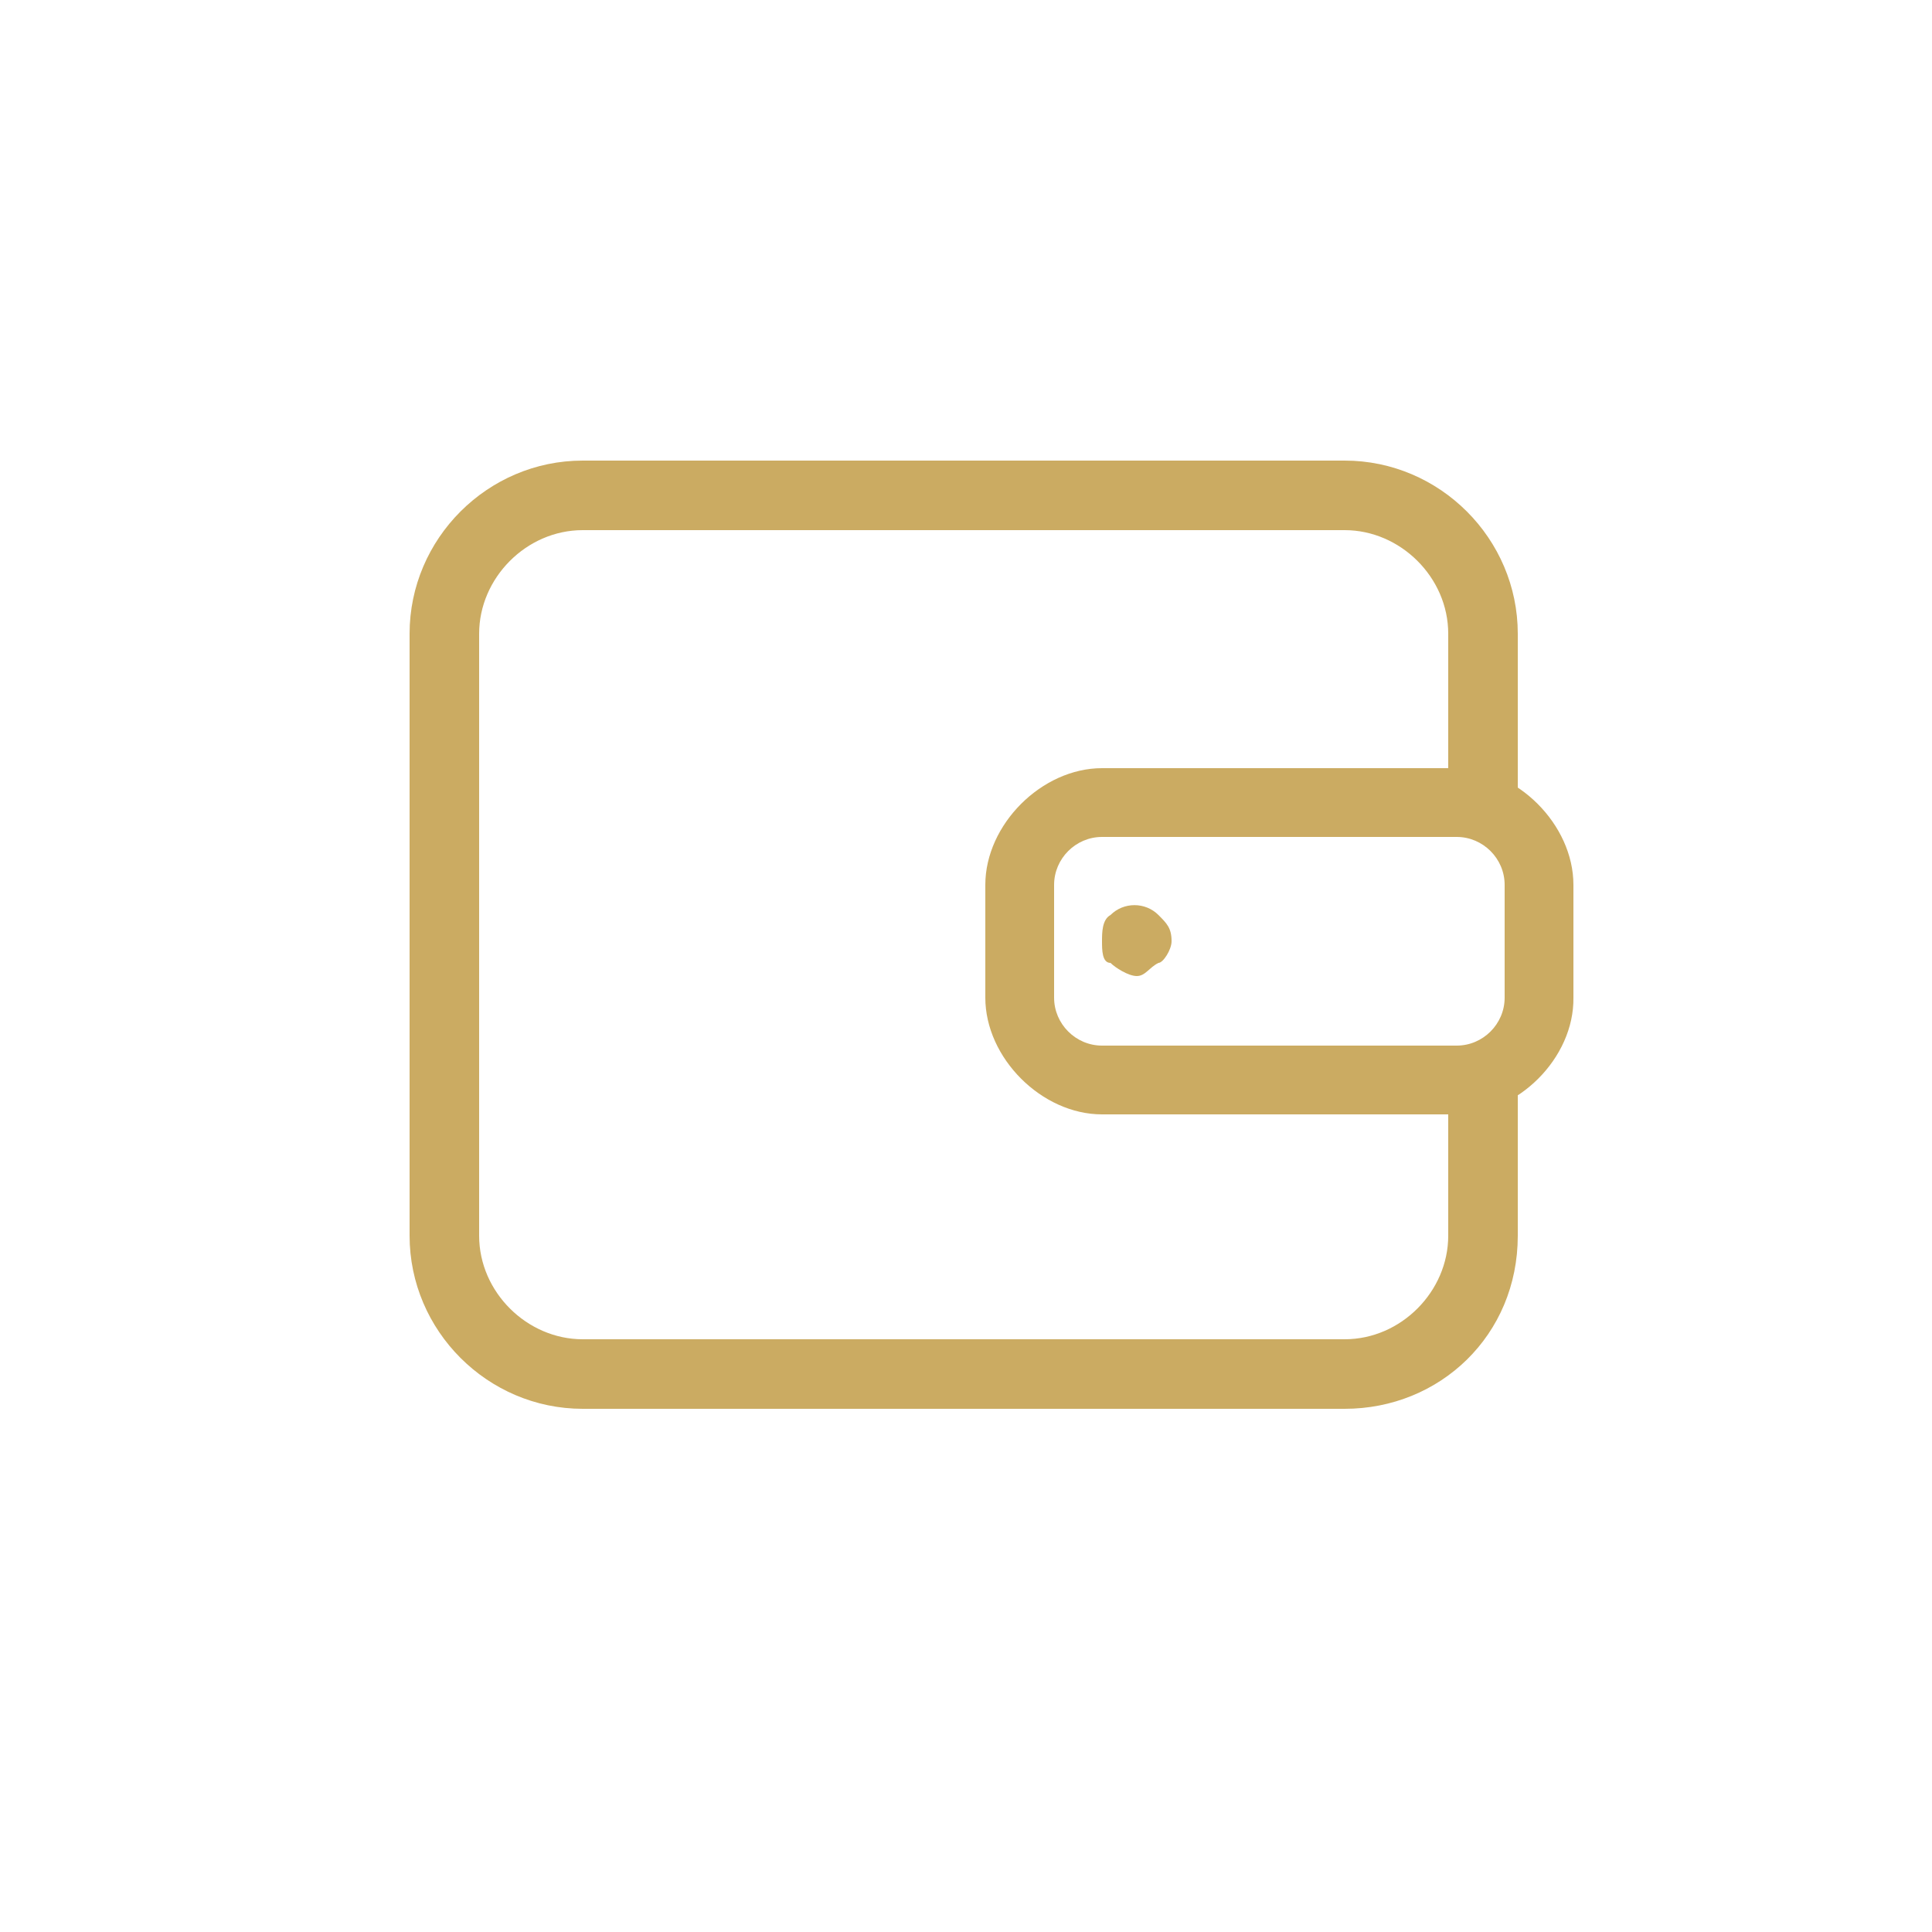 <?xml version="1.0" encoding="utf-8"?>
<!-- Generator: Adobe Illustrator 21.1.0, SVG Export Plug-In . SVG Version: 6.00 Build 0)  -->
<svg version="1.1" id="Layer_1" xmlns="http://www.w3.org/2000/svg" xmlns:xlink="http://www.w3.org/1999/xlink" x="0px" y="0px"
	 viewBox="0 0 250 250" style="enable-background:new 0 0 250 250;" xml:space="preserve">
<style type="text/css">
	.st0{fill:#CBAB62;}
</style>
<g>
	<g>
		<g>
			<g>
				<path class="st0" d="M174,182.3H75.4c-12.3,0-22.4-10.1-22.4-22.4V82c0-12.3,10.1-22.4,22.4-22.4H174
					c12.3,0,22.4,10.1,22.4,22.4v21.3h-9V82c0-7.3-6.2-13.4-13.4-13.4H75.4C68.1,68.6,62,74.8,62,82v77.9c0,7.3,6.2,13.4,13.4,13.4
					H174c7.3,0,13.4-6.2,13.4-13.4v-20.7h9v20.7C196.4,172.8,186.3,182.3,174,182.3z"/>
			</g>
			<g>
				<path class="st0" d="M188.5,144.2h-45.9c-7.8,0-15.1-7.3-15.1-15.1v-14.6c0-7.8,7.3-15.1,15.1-15.1h45.9
					c7.8,0,15.1,7.3,15.1,15.1v14.6C203.7,136.9,196.4,144.2,188.5,144.2z M142.6,108.3c-3.4,0-6.2,2.8-6.2,6.2v14.6
					c0,3.4,2.8,6.2,6.2,6.2h45.9c3.4,0,6.2-2.8,6.2-6.2v-14.6c0-3.4-2.8-6.2-6.2-6.2C188.5,108.3,142.6,108.3,142.6,108.3z"/>
			</g>
			<g>
				<path class="st0" d="M147.1,126.3c-1.1,0-2.8-1.1-3.4-1.7c-1.1,0-1.1-1.7-1.1-2.8c0-1.1,0-2.8,1.1-3.4c1.7-1.7,4.5-1.7,6.2,0
					c1.1,1.1,1.7,1.7,1.7,3.4c0,1.1-1.1,2.8-1.7,2.8C148.7,125.2,148.2,126.3,147.1,126.3z"/>
			</g>
		</g>
	</g>
</g>
</svg>
